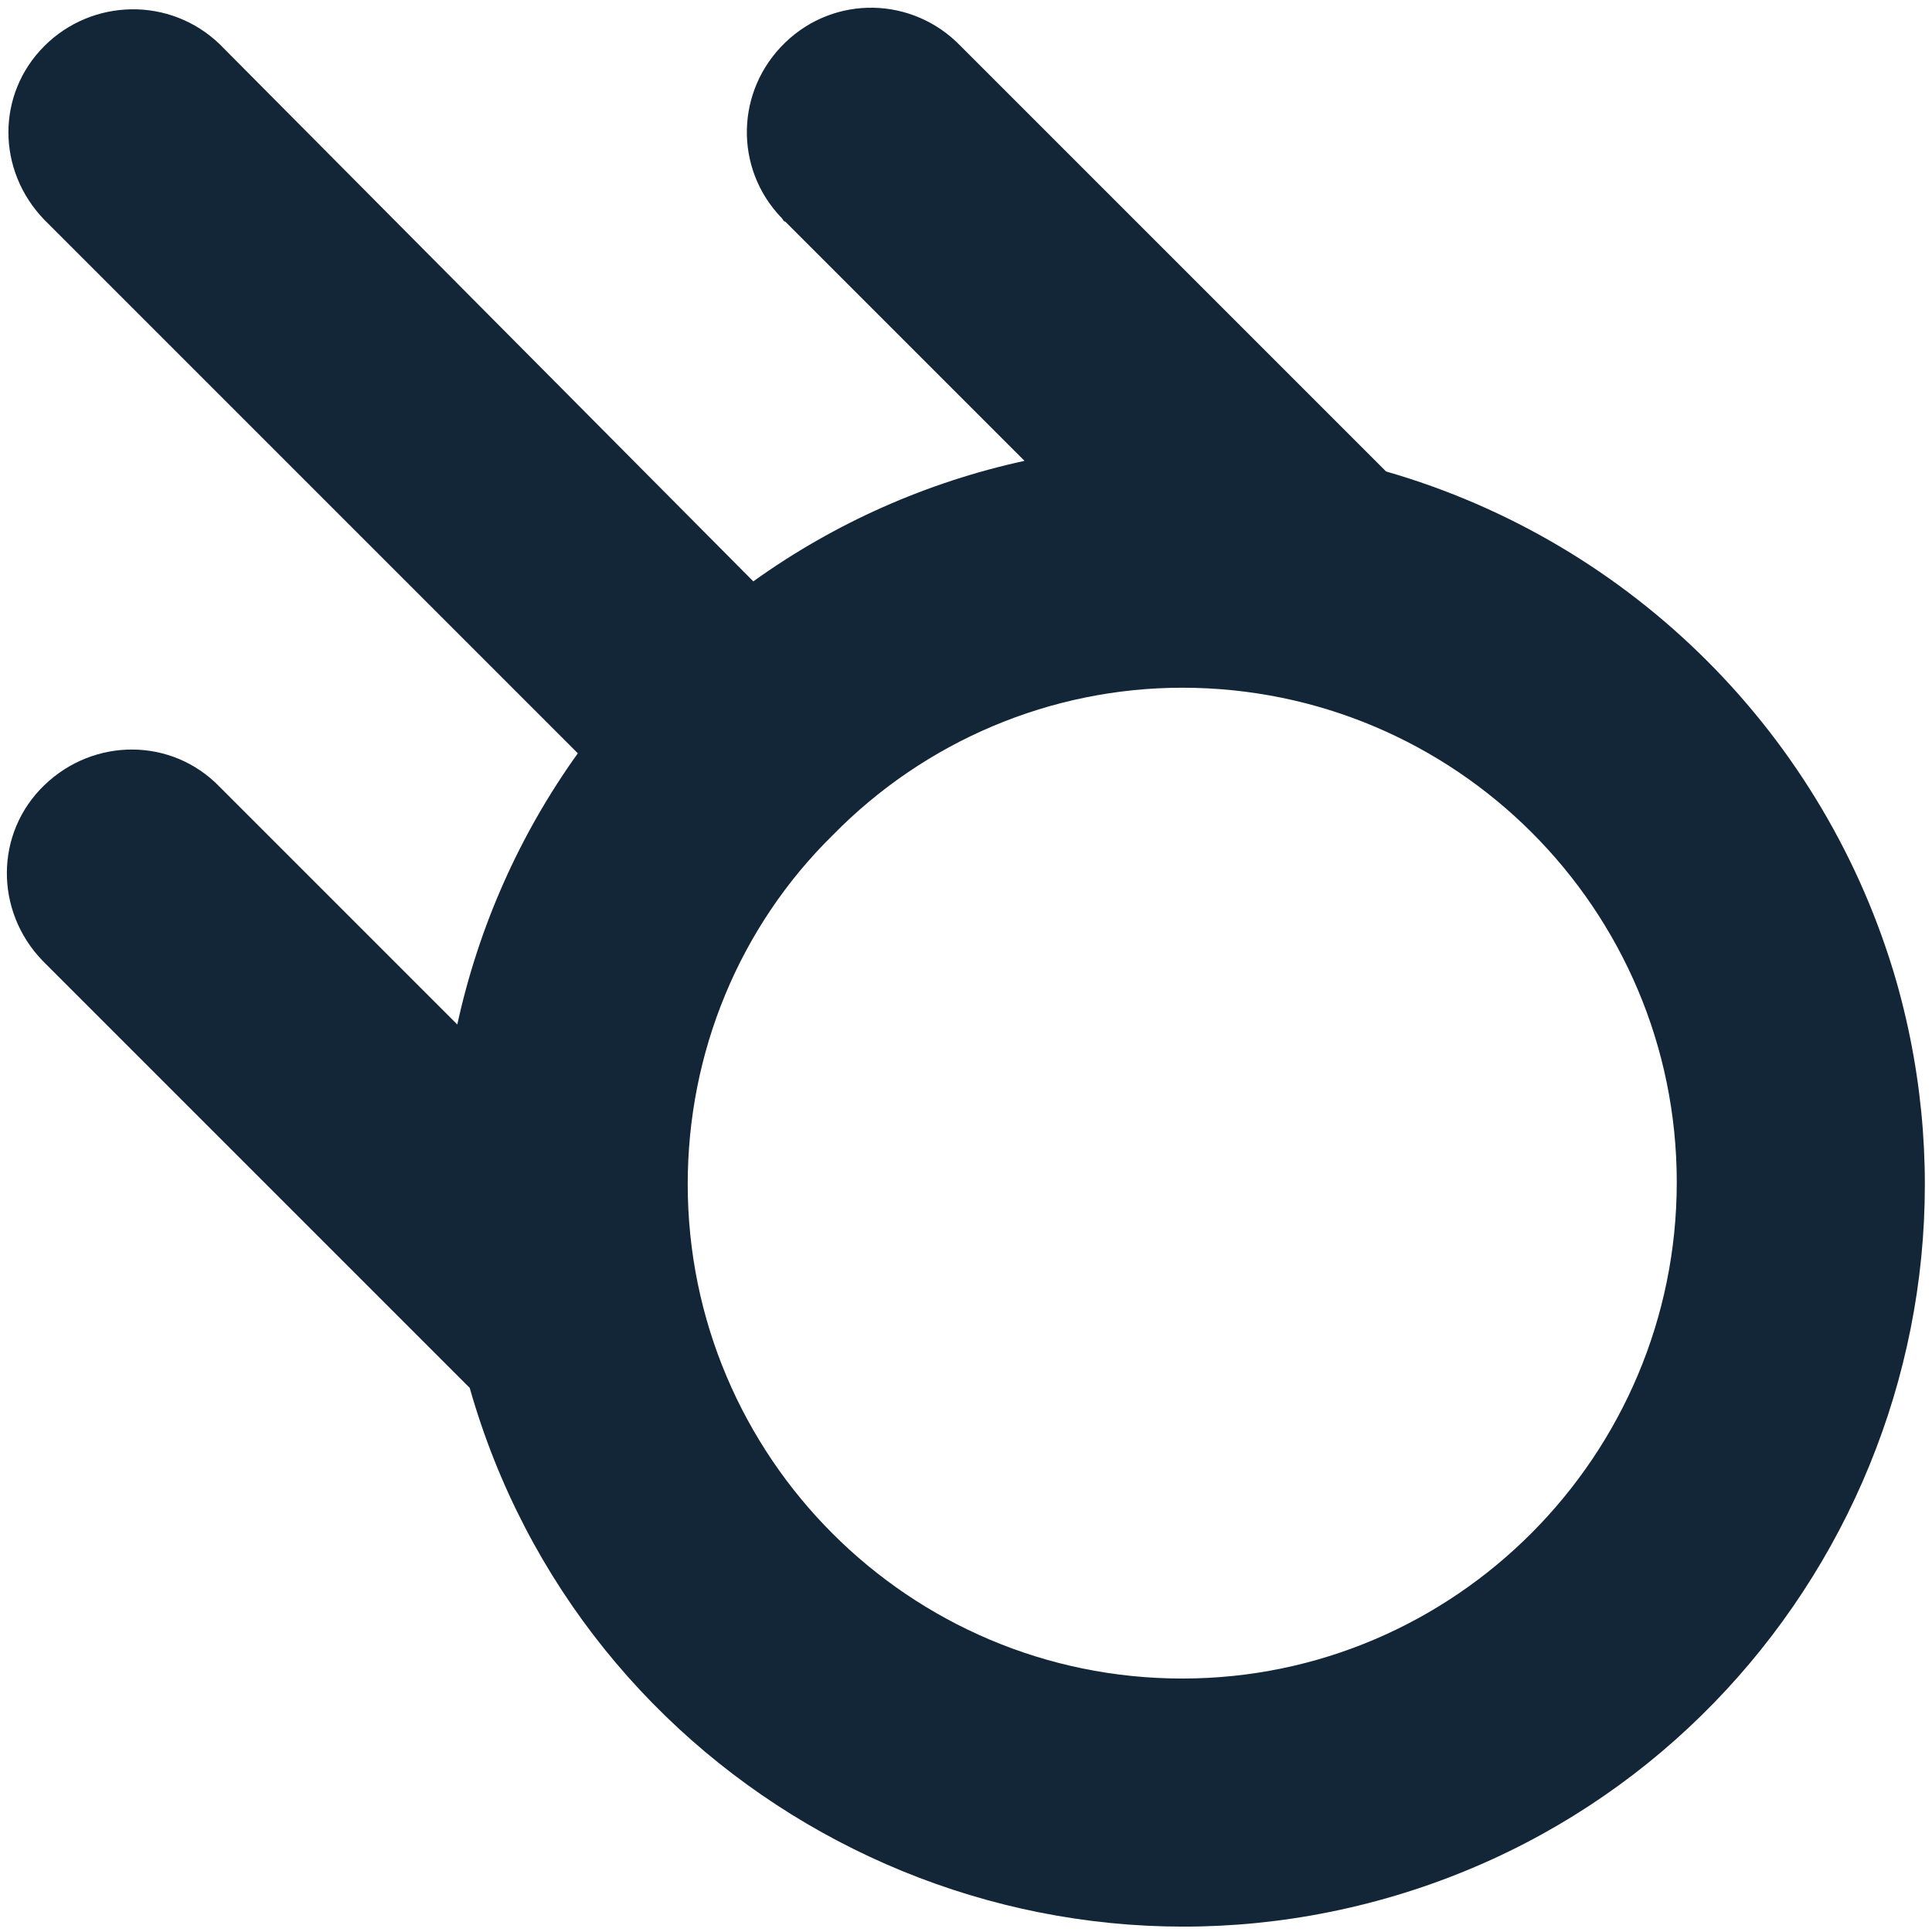<?xml version="1.0" encoding="utf-8"?>
<!-- Generator: Adobe Illustrator 27.0.0, SVG Export Plug-In . SVG Version: 6.00 Build 0)  -->
<svg version="1.1" id="Calque_1" xmlns="http://www.w3.org/2000/svg" xmlns:xlink="http://www.w3.org/1999/xlink" x="0px" y="0px"
	 viewBox="0 0 109 109" style="enable-background:new 0 0 109 109;" xml:space="preserve">
<style type="text/css">
	.st0{fill:#122638;}
</style>
<path id="Tracé_7650" class="st0" d="M12.4,44.4c-2.7-2.8-7.1-2.8-9.9-0.1c-2.8,2.7-2.8,7.1-0.1,9.9c0,0,0.1,0.1,0.1,0.1l24,24
	c6.3,22.2,29.5,35.1,51.7,28.8s35.1-29.5,28.8-51.7c-4-13.9-14.9-24.8-28.8-28.8l-24-24c-2.7-2.8-7.1-2.9-9.9-0.2
	c-2.8,2.7-2.9,7.1-0.2,9.9c0.1,0.1,0.1,0.2,0.2,0.2l13.5,13.5l0,0c-5.5,1.2-10.7,3.5-15.3,6.8L12.4,2.5C9.6-0.2,5.2-0.1,2.5,2.6
	c-2.7,2.7-2.7,7,0,9.8l30.1,30.1c-3.3,4.6-5.6,9.8-6.8,15.3L12.4,44.4z M66.7,38.8c15.4,0,27.9,12.5,27.9,27.9S82.1,94.7,66.7,94.7
	c-15.4,0-27.9-12.5-27.9-27.9c0-7.4,2.9-14.5,8.2-19.7C52.2,41.8,59.3,38.8,66.7,38.8z"/>
</svg>
